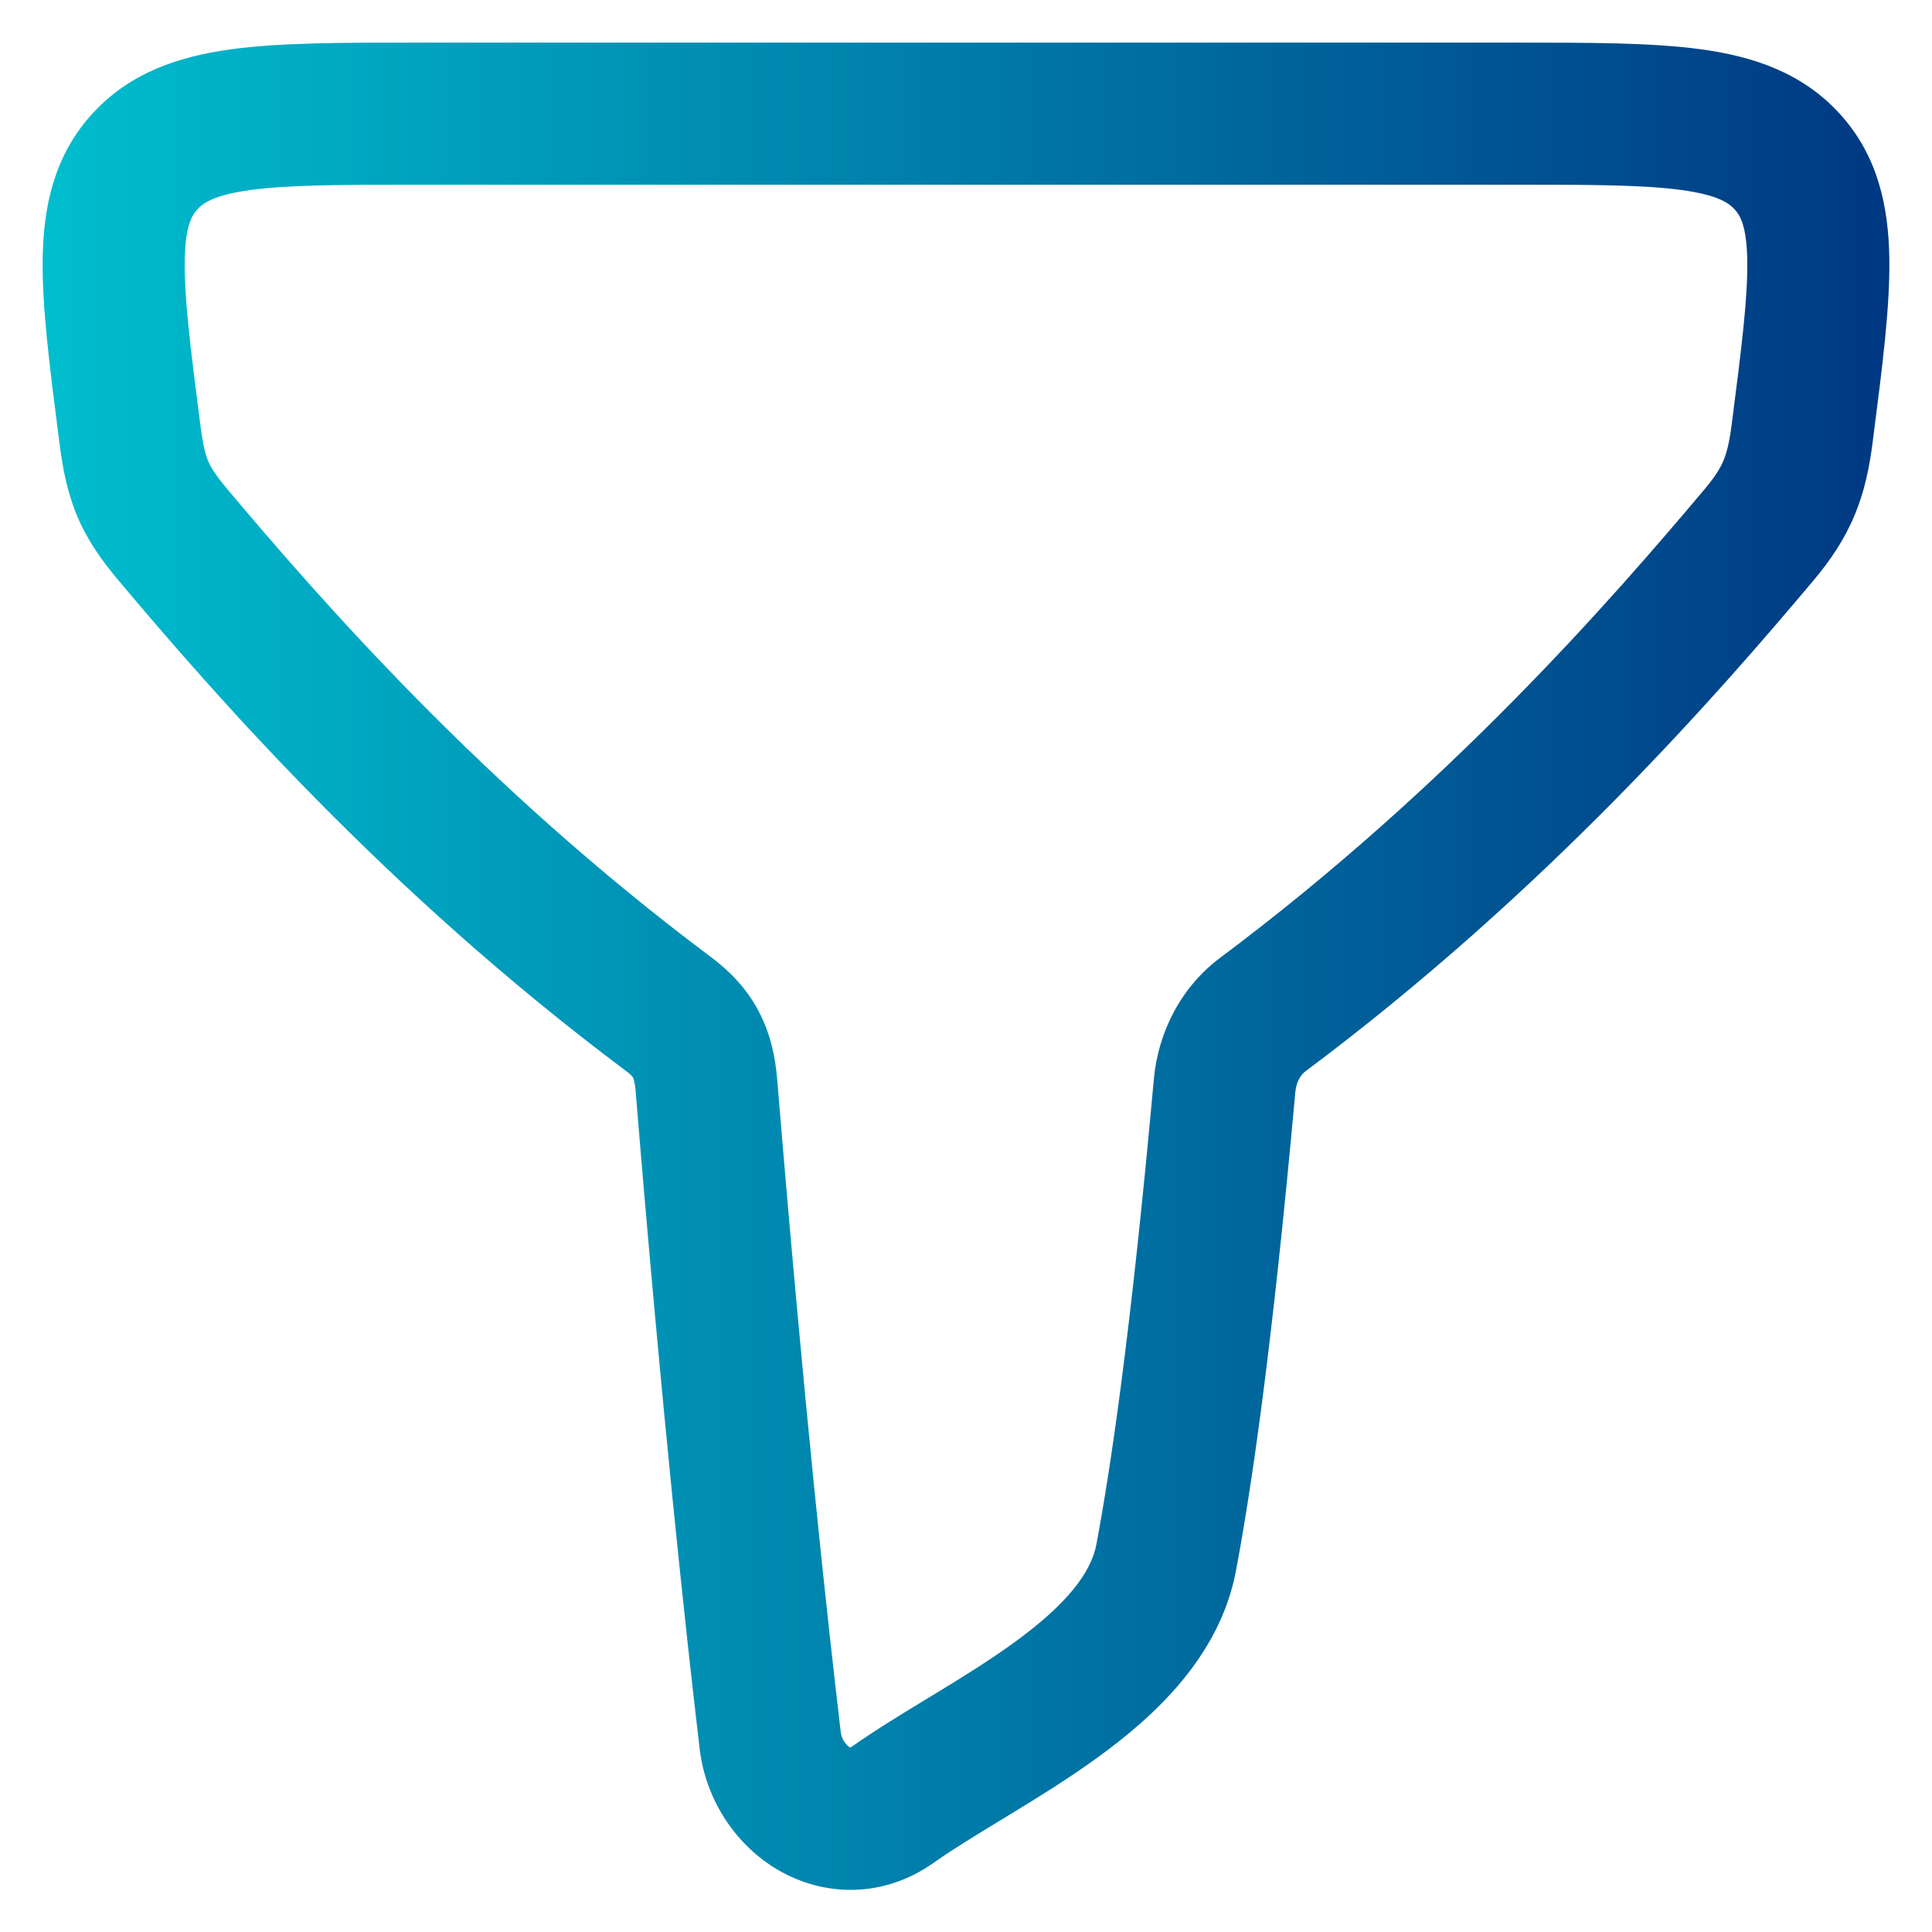 <svg xmlns="http://www.w3.org/2000/svg" width="34" height="34" viewBox="0 0 34 34" fill="none"><path fill-rule="evenodd" clip-rule="evenodd" d="M7.304 0.75C7.332 0.75 7.361 0.75 7.391 0.75L26.696 0.75C27.981 0.75 29.071 0.75 29.931 0.867C30.842 0.991 31.712 1.272 32.379 2.005C33.051 2.745 33.235 3.637 33.249 4.549C33.262 5.4 33.126 6.458 32.967 7.691L32.956 7.781C32.9 8.217 32.816 8.639 32.64 9.062C32.462 9.491 32.216 9.856 31.911 10.219C30.278 12.159 27.242 15.665 22.969 18.857C22.9 18.909 22.813 19.031 22.796 19.215C22.381 23.803 22.016 26.231 21.752 27.637C21.467 29.158 20.307 30.211 19.307 30.935C18.784 31.315 18.228 31.656 17.733 31.957C17.693 31.982 17.654 32.005 17.615 32.029C17.153 32.31 16.76 32.549 16.432 32.781C15.531 33.418 14.492 33.373 13.697 32.911C12.947 32.474 12.42 31.677 12.313 30.777C12.079 28.799 11.655 24.928 11.186 19.204C11.171 19.021 11.143 18.967 11.14 18.963C11.139 18.96 11.134 18.952 11.12 18.937C11.105 18.92 11.073 18.889 11.014 18.845C6.749 15.656 3.72 12.157 2.089 10.219C1.785 9.858 1.532 9.501 1.352 9.067C1.176 8.642 1.1 8.218 1.044 7.781C1.04 7.751 1.036 7.721 1.033 7.691C0.874 6.458 0.738 5.4 0.751 4.549C0.765 3.637 0.949 2.745 1.621 2.005C2.288 1.272 3.158 0.991 4.069 0.867C4.929 0.75 6.019 0.75 7.304 0.75ZM4.407 3.344C3.766 3.432 3.574 3.574 3.472 3.686C3.376 3.792 3.26 3.978 3.251 4.587C3.241 5.237 3.35 6.114 3.524 7.462C3.572 7.837 3.614 7.996 3.661 8.108C3.704 8.212 3.78 8.345 4.002 8.61C5.599 10.507 8.481 13.829 12.511 16.842C12.835 17.084 13.132 17.384 13.347 17.788C13.558 18.185 13.645 18.599 13.678 19C14.144 24.693 14.565 28.534 14.796 30.483C14.803 30.542 14.825 30.601 14.858 30.652C14.892 30.704 14.93 30.735 14.956 30.75C14.959 30.753 14.962 30.754 14.964 30.755C14.97 30.752 14.978 30.747 14.988 30.74C15.392 30.455 15.86 30.17 16.302 29.901C16.346 29.875 16.39 29.848 16.433 29.822C16.931 29.519 17.408 29.224 17.84 28.911C18.751 28.251 19.198 27.692 19.295 27.177C19.539 25.874 19.895 23.53 20.306 18.99C20.381 18.158 20.79 17.365 21.473 16.855C25.511 13.838 28.399 10.509 29.998 8.609C30.192 8.379 30.278 8.231 30.331 8.103C30.387 7.968 30.434 7.791 30.476 7.462C30.65 6.114 30.759 5.237 30.749 4.587C30.74 3.978 30.624 3.792 30.528 3.686C30.426 3.574 30.233 3.432 29.593 3.344C28.922 3.253 28.005 3.25 26.609 3.25H7.391C5.995 3.25 5.078 3.253 4.407 3.344ZM14.951 30.761C14.951 30.761 14.952 30.761 14.954 30.76L14.951 30.761Z" fill="url(#paint0_linear_2687_3916)"></path><defs><linearGradient id="paint0_linear_2687_3916" x1="0.736" y1="0.746" x2="33.255" y2="0.746" gradientUnits="userSpaceOnUse"><stop stop-color="#00BECE"></stop><stop offset="1" stop-color="#003882"></stop></linearGradient></defs></svg>